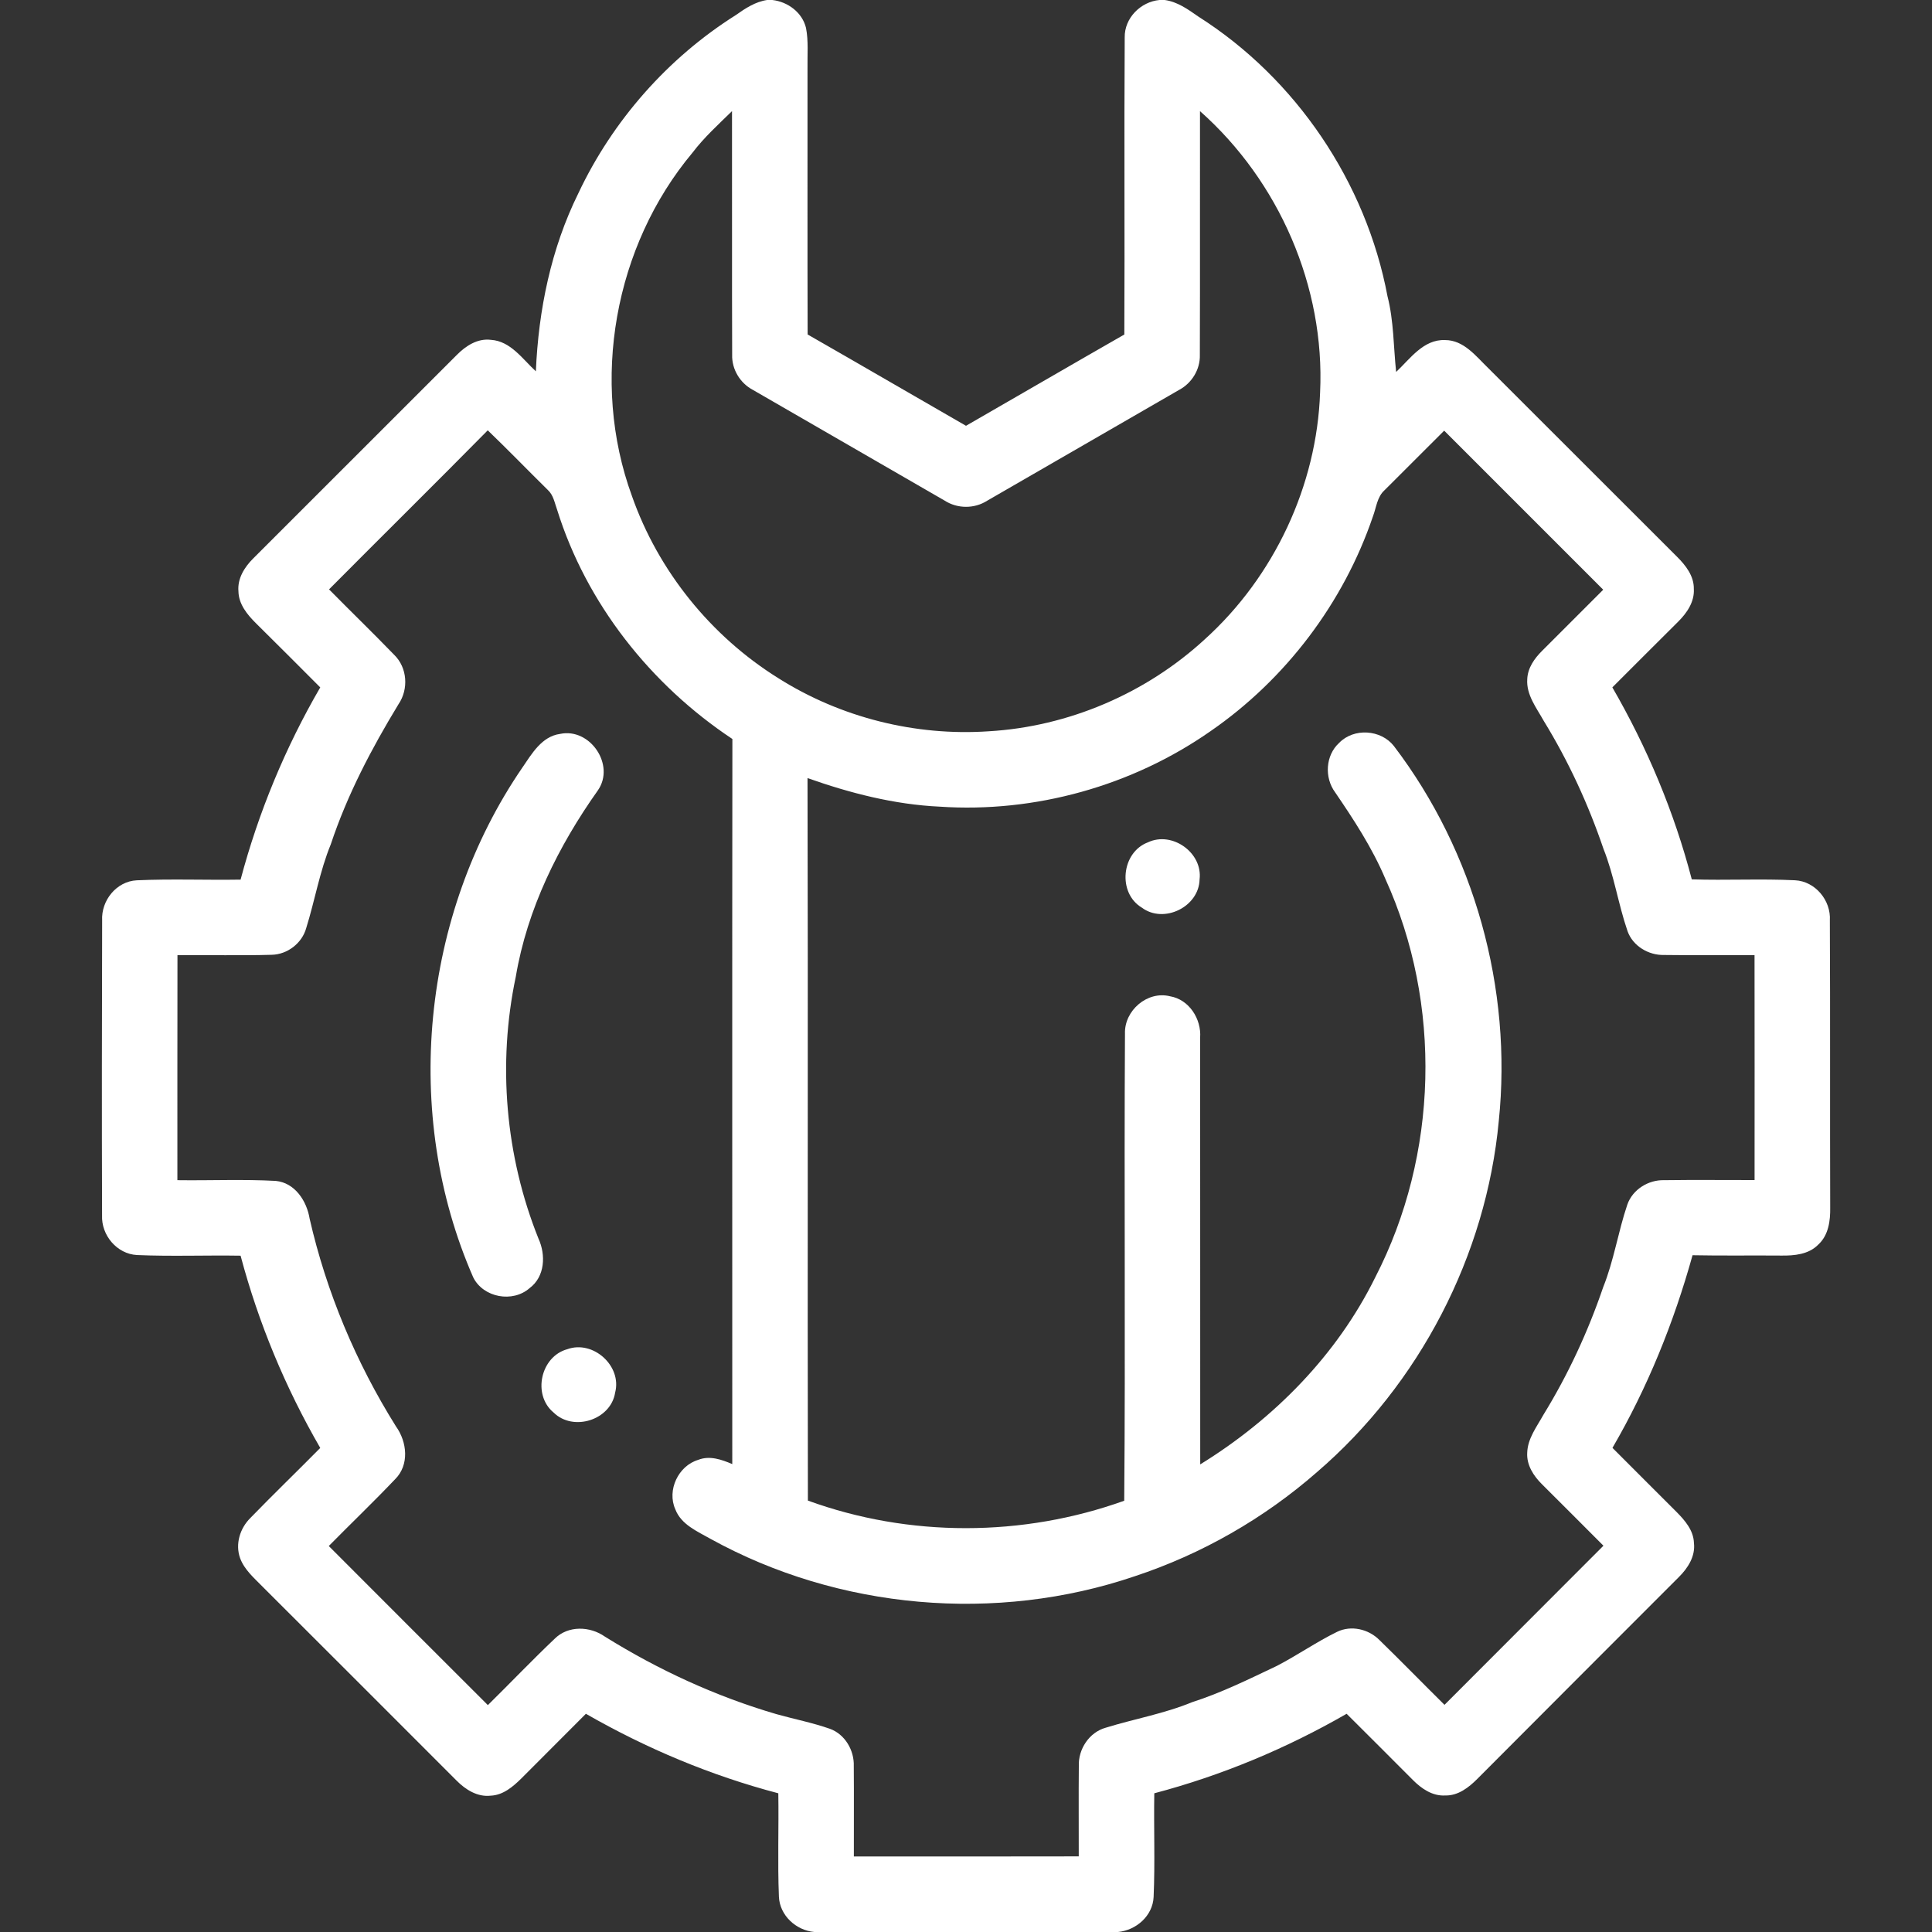<svg xmlns="http://www.w3.org/2000/svg" width="512pt" height="512pt" viewBox="0 0 512 512"><rect x="0" y="0" width="512" height="512" fill="#333333" stroke="none"/><g id="#FFFFFFff"><path fill="#FFFFFF" opacity="1.00" d=" M 203.29 0.00 L 204.67 0.00 C 208.77 0.46 212.61 3.29 213.60 7.40 C 214.28 10.89 213.94 14.48 214.00 18.01 C 214.02 41.55 213.96 65.10 214.03 88.64 C 228.05 96.66 242.00 104.79 256.00 112.84 C 270.00 104.79 283.95 96.66 297.96 88.65 C 298.09 62.40 297.89 36.15 298.06 9.91 C 297.97 4.79 302.28 0.47 307.28 0.00 L 308.65 0.00 C 312.02 0.45 314.82 2.47 317.54 4.37 C 343.47 20.81 362.03 48.34 367.70 78.51 C 369.38 85.06 369.28 91.88 369.99 98.57 C 373.72 95.07 377.24 89.88 382.97 90.12 C 387.92 90.12 391.14 94.40 394.38 97.53 C 411.05 114.20 427.72 130.87 444.41 147.52 C 446.71 149.81 448.94 152.63 448.88 156.06 C 449.09 159.48 447.05 162.45 444.73 164.75 C 438.92 170.56 433.08 176.34 427.29 182.16 C 436.51 198.10 443.69 215.21 448.34 233.04 C 457.46 233.34 466.59 232.84 475.70 233.28 C 481.07 233.55 485.26 238.63 484.93 243.93 C 485.05 269.28 484.94 294.65 485.02 320.01 C 485.08 323.48 484.59 327.34 481.87 329.82 C 479.34 332.44 475.50 332.79 472.06 332.74 C 464.22 332.67 456.38 332.81 448.54 332.65 C 443.59 350.46 436.63 367.70 427.32 383.70 C 432.98 389.36 438.62 395.03 444.29 400.67 C 446.51 402.91 448.80 405.55 448.91 408.89 C 449.33 412.42 447.31 415.57 444.91 417.94 C 427.11 435.76 409.29 453.56 391.52 471.41 C 389.24 473.70 386.42 475.90 383.01 475.82 C 379.59 476.02 376.66 473.98 374.38 471.67 C 368.54 465.84 362.73 459.97 356.87 454.17 C 340.88 463.38 323.74 470.53 305.90 475.24 C 305.74 484.40 306.12 493.57 305.72 502.72 C 305.49 507.72 301.11 511.53 296.29 512.00 L 215.81 512.00 C 210.95 511.57 206.63 507.61 206.42 502.63 C 206.05 493.51 206.41 484.37 206.26 475.24 C 188.40 470.55 171.28 463.36 155.27 454.17 C 149.60 459.89 143.87 465.55 138.20 471.27 C 135.97 473.47 133.35 475.73 130.05 475.87 C 126.53 476.28 123.37 474.27 121.00 471.88 C 103.86 454.75 86.75 437.59 69.59 420.49 C 67.35 418.19 64.74 415.99 63.62 412.90 C 62.30 409.18 63.60 405.02 66.33 402.30 C 72.42 396.02 78.72 389.95 84.87 383.72 C 75.63 367.75 68.50 350.60 63.76 332.77 C 54.61 332.62 45.46 332.99 36.33 332.60 C 30.98 332.33 26.81 327.33 27.05 322.07 C 26.96 296.03 27.00 269.98 27.07 243.94 C 26.78 238.67 30.84 233.56 36.24 233.29 C 45.40 232.88 54.58 233.26 63.76 233.11 C 68.50 215.28 75.60 198.12 84.87 182.17 C 79.20 176.47 73.51 170.80 67.80 165.14 C 65.51 162.86 63.24 160.10 63.19 156.70 C 62.89 153.32 64.79 150.30 67.09 148.01 C 85.07 130.02 103.08 112.05 121.06 94.06 C 123.43 91.66 126.56 89.62 130.09 90.06 C 135.33 90.39 138.47 95.16 142.01 98.40 C 142.70 82.15 146.03 65.88 153.26 51.24 C 162.34 31.97 176.98 15.35 195.01 3.99 C 197.52 2.21 200.18 0.46 203.29 0.00 M 183.52 40.46 C 162.79 65.22 156.37 101.06 167.46 131.42 C 174.43 151.32 188.42 168.62 206.31 179.75 C 222.77 190.15 242.58 195.12 262.00 193.80 C 283.18 192.57 303.78 183.73 319.36 169.35 C 337.67 152.77 348.98 128.69 349.84 103.99 C 351.17 75.98 338.94 47.99 318.01 29.45 C 317.97 50.99 318.05 72.52 317.97 94.05 C 318.09 97.92 315.82 101.58 312.42 103.36 C 295.49 113.15 278.56 122.93 261.62 132.69 C 258.21 134.87 253.73 134.85 250.33 132.66 C 233.39 122.90 216.47 113.13 199.55 103.34 C 196.14 101.55 193.90 97.87 194.03 93.99 C 193.95 72.48 194.03 50.97 193.99 29.45 C 190.37 32.99 186.60 36.41 183.52 40.46 M 129.26 114.04 C 115.32 128.17 101.19 142.11 87.20 156.19 C 92.92 161.99 98.78 167.66 104.44 173.51 C 107.96 176.91 108.33 182.62 105.61 186.62 C 98.46 198.38 92.02 210.64 87.67 223.73 C 84.73 230.90 83.45 238.58 81.15 245.95 C 80.04 249.97 76.16 252.95 71.99 253.03 C 63.68 253.27 55.35 253.05 47.03 253.13 C 47.02 273.00 46.99 292.88 47.01 312.76 C 55.69 312.88 64.39 312.48 73.06 312.95 C 78.17 313.43 81.30 318.29 82.06 322.98 C 86.51 342.44 94.34 361.08 104.93 378.00 C 107.89 382.11 108.53 388.21 104.71 392.01 C 98.98 398.04 92.96 403.79 87.13 409.71 C 101.17 423.78 115.22 437.83 129.29 451.87 C 135.23 446.03 140.98 439.99 147.02 434.26 C 150.59 430.73 156.34 430.94 160.29 433.71 C 174.46 442.54 189.74 449.58 205.78 454.27 C 210.49 455.59 215.31 456.53 219.94 458.15 C 223.94 459.61 226.41 463.86 226.26 468.05 C 226.33 476.02 226.26 484.01 226.28 491.99 C 246.14 492.01 266.01 491.98 285.88 491.96 C 285.90 483.99 285.82 476.01 285.90 468.04 C 285.72 463.56 288.64 459.08 293.03 457.86 C 300.64 455.51 308.55 454.14 315.94 451.09 C 323.71 448.60 331.03 444.97 338.38 441.48 C 343.80 438.67 348.84 435.15 354.33 432.46 C 358.06 430.63 362.70 431.72 365.57 434.63 C 371.38 440.28 377.04 446.10 382.81 451.80 C 396.86 437.75 410.89 423.69 424.93 409.63 C 419.52 404.18 414.07 398.78 408.65 393.35 C 406.41 391.15 404.53 388.25 404.73 384.98 C 404.84 381.22 407.25 378.13 409.00 374.97 C 415.55 364.32 420.84 352.91 424.87 341.09 C 427.71 334.02 428.82 326.42 431.26 319.23 C 432.66 315.22 436.85 312.63 441.04 312.76 C 449.02 312.65 457.00 312.74 464.98 312.73 C 465.02 292.86 464.97 272.99 464.97 253.12 C 456.97 253.08 448.98 253.20 440.99 253.08 C 436.87 253.18 432.71 250.70 431.31 246.75 C 428.85 239.59 427.76 232.01 424.94 224.96 C 420.91 213.11 415.64 201.68 409.09 191.01 C 407.18 187.57 404.44 184.13 404.74 179.96 C 404.86 177.00 406.64 174.50 408.66 172.49 C 414.06 167.08 419.48 161.69 424.87 156.28 C 410.82 142.22 396.77 128.18 382.72 114.13 C 377.44 119.39 372.19 124.67 366.91 129.92 C 364.93 131.70 364.74 134.51 363.84 136.86 C 356.05 159.77 340.71 180.03 320.80 193.77 C 300.04 208.28 274.29 215.48 249.01 213.77 C 237.00 213.21 225.29 210.19 214.00 206.20 C 214.17 270.02 213.97 333.85 214.10 397.67 C 240.95 407.45 271.05 407.36 297.93 397.71 C 298.28 356.45 297.88 315.18 298.13 273.92 C 297.93 267.81 304.04 262.52 310.06 264.02 C 315.13 264.87 318.41 270.04 318.05 275.00 C 318.08 312.70 318.05 350.39 318.07 388.08 C 337.57 376.06 354.29 359.14 364.47 338.48 C 381.16 306.08 382.22 266.11 367.14 232.92 C 363.68 224.74 358.81 217.28 353.82 209.97 C 350.94 206.08 351.26 200.18 354.89 196.87 C 358.79 192.85 365.95 193.31 369.40 197.71 C 390.75 225.75 400.83 262.05 397.19 297.10 C 393.85 332.76 376.16 366.79 349.02 390.12 C 334.97 402.42 318.43 411.88 300.70 417.73 C 264.02 430.19 222.25 426.55 188.31 407.82 C 184.79 405.82 180.51 404.04 178.96 399.97 C 176.71 394.92 179.75 388.46 185.03 386.88 C 188.06 385.67 191.23 386.79 194.06 388.00 C 194.08 323.94 194.01 259.89 194.09 195.84 C 172.45 181.47 155.40 159.97 147.64 135.08 C 146.98 133.26 146.66 131.17 145.15 129.82 C 139.83 124.58 134.64 119.21 129.26 114.04 Z"></path><path fill="#FFFFFF" opacity="1.00" d=" M 148.45 194.49 C 156.39 192.82 163.12 202.74 158.44 209.46 C 147.98 224.21 139.71 240.88 136.69 258.84 C 131.82 281.89 133.92 306.36 142.70 328.24 C 144.68 332.56 144.43 338.31 140.37 341.35 C 135.90 345.31 128.14 343.91 125.43 338.56 C 106.43 295.23 111.70 242.45 138.41 203.45 C 140.94 199.76 143.55 195.15 148.45 194.49 Z"></path><path fill="#FFFFFF" opacity="1.00" d=" M 304.21 223.23 C 310.64 220.18 318.78 226.00 317.90 233.07 C 317.74 240.33 308.42 244.90 302.59 240.53 C 296.11 236.64 297.15 225.89 304.21 223.23 Z"></path><path fill="#FFFFFF" opacity="1.00" d=" M 150.35 357.55 C 157.19 355.08 164.86 361.99 163.02 369.04 C 161.89 376.32 151.91 379.48 146.70 374.33 C 141.03 369.64 143.26 359.47 150.35 357.55 Z"></path></g></svg>